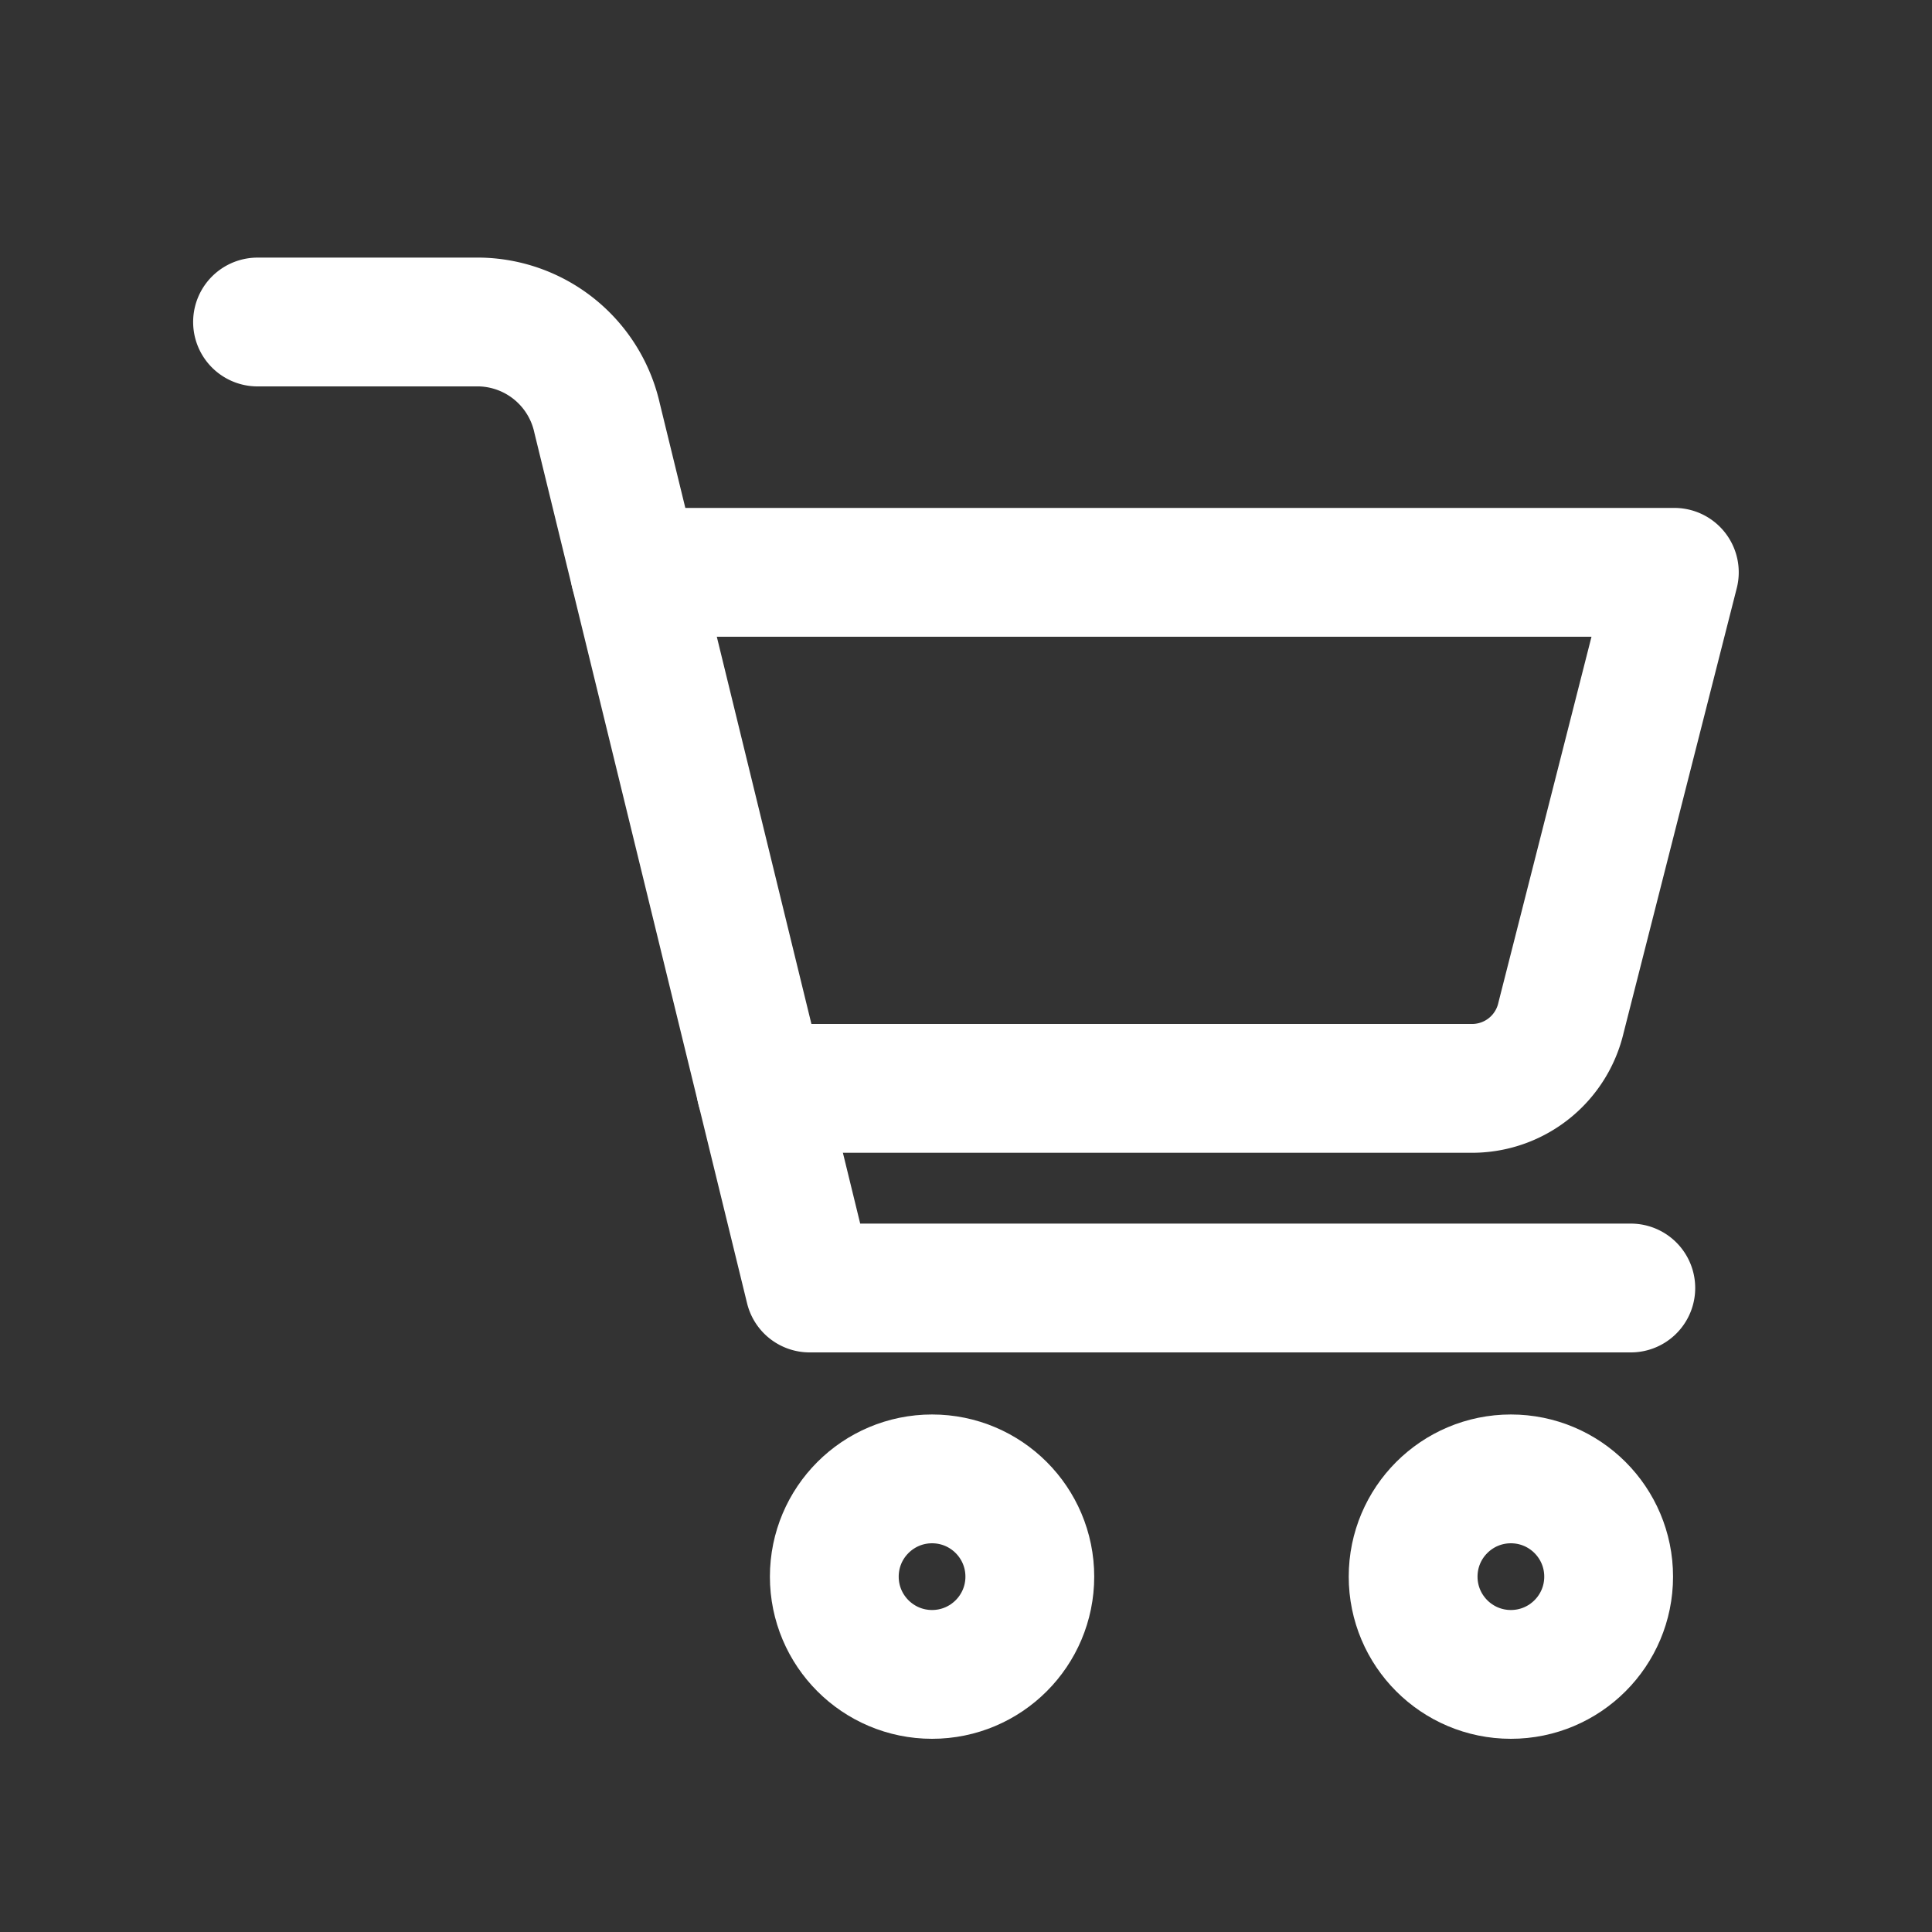 <svg id="carticon" xmlns="http://www.w3.org/2000/svg" width="30" height="30" viewBox="0 0 30 30">
  <rect x="0" y="0" width="30" height="30" fill="#333333" stroke="none"/>
  <rect id="長方形_559" data-name="長方形 559" width="30" height="30" fill="none"/>
  <g id="グループ_479" data-name="グループ 479" transform="translate(4 5)">
    <circle id="楕円形_30" data-name="楕円形 30" cx="1.518" cy="1.518" r="1.518" transform="translate(8.955 17.964)" fill="none" stroke="#fff" stroke-linecap="round" stroke-linejoin="round" stroke-width="2"/>
    <circle id="楕円形_31" data-name="楕円形 31" cx="1.518" cy="1.518" r="1.518" transform="translate(17.943 17.964)" fill="none" stroke="#fff" stroke-linecap="round" stroke-linejoin="round" stroke-width="2"/>
    <path id="パス_929" data-name="パス 929" d="M51.019,4h3.45a1.906,1.906,0,0,1,1.823,1.494L59.592,19H72.343" transform="translate(-51.02 -4)" fill="none" stroke="#fff" stroke-linecap="round" stroke-linejoin="round" stroke-width="2"/>
    <path id="パス_930" data-name="パス 930" d="M56.877,7.887H73.019L71.26,14.8a1.418,1.418,0,0,1-1.354,1.1H58.834" transform="translate(-51.02 -4)" fill="none" stroke="#fff" stroke-linecap="round" stroke-linejoin="round" stroke-width="2"/>
  </g>
</svg>
